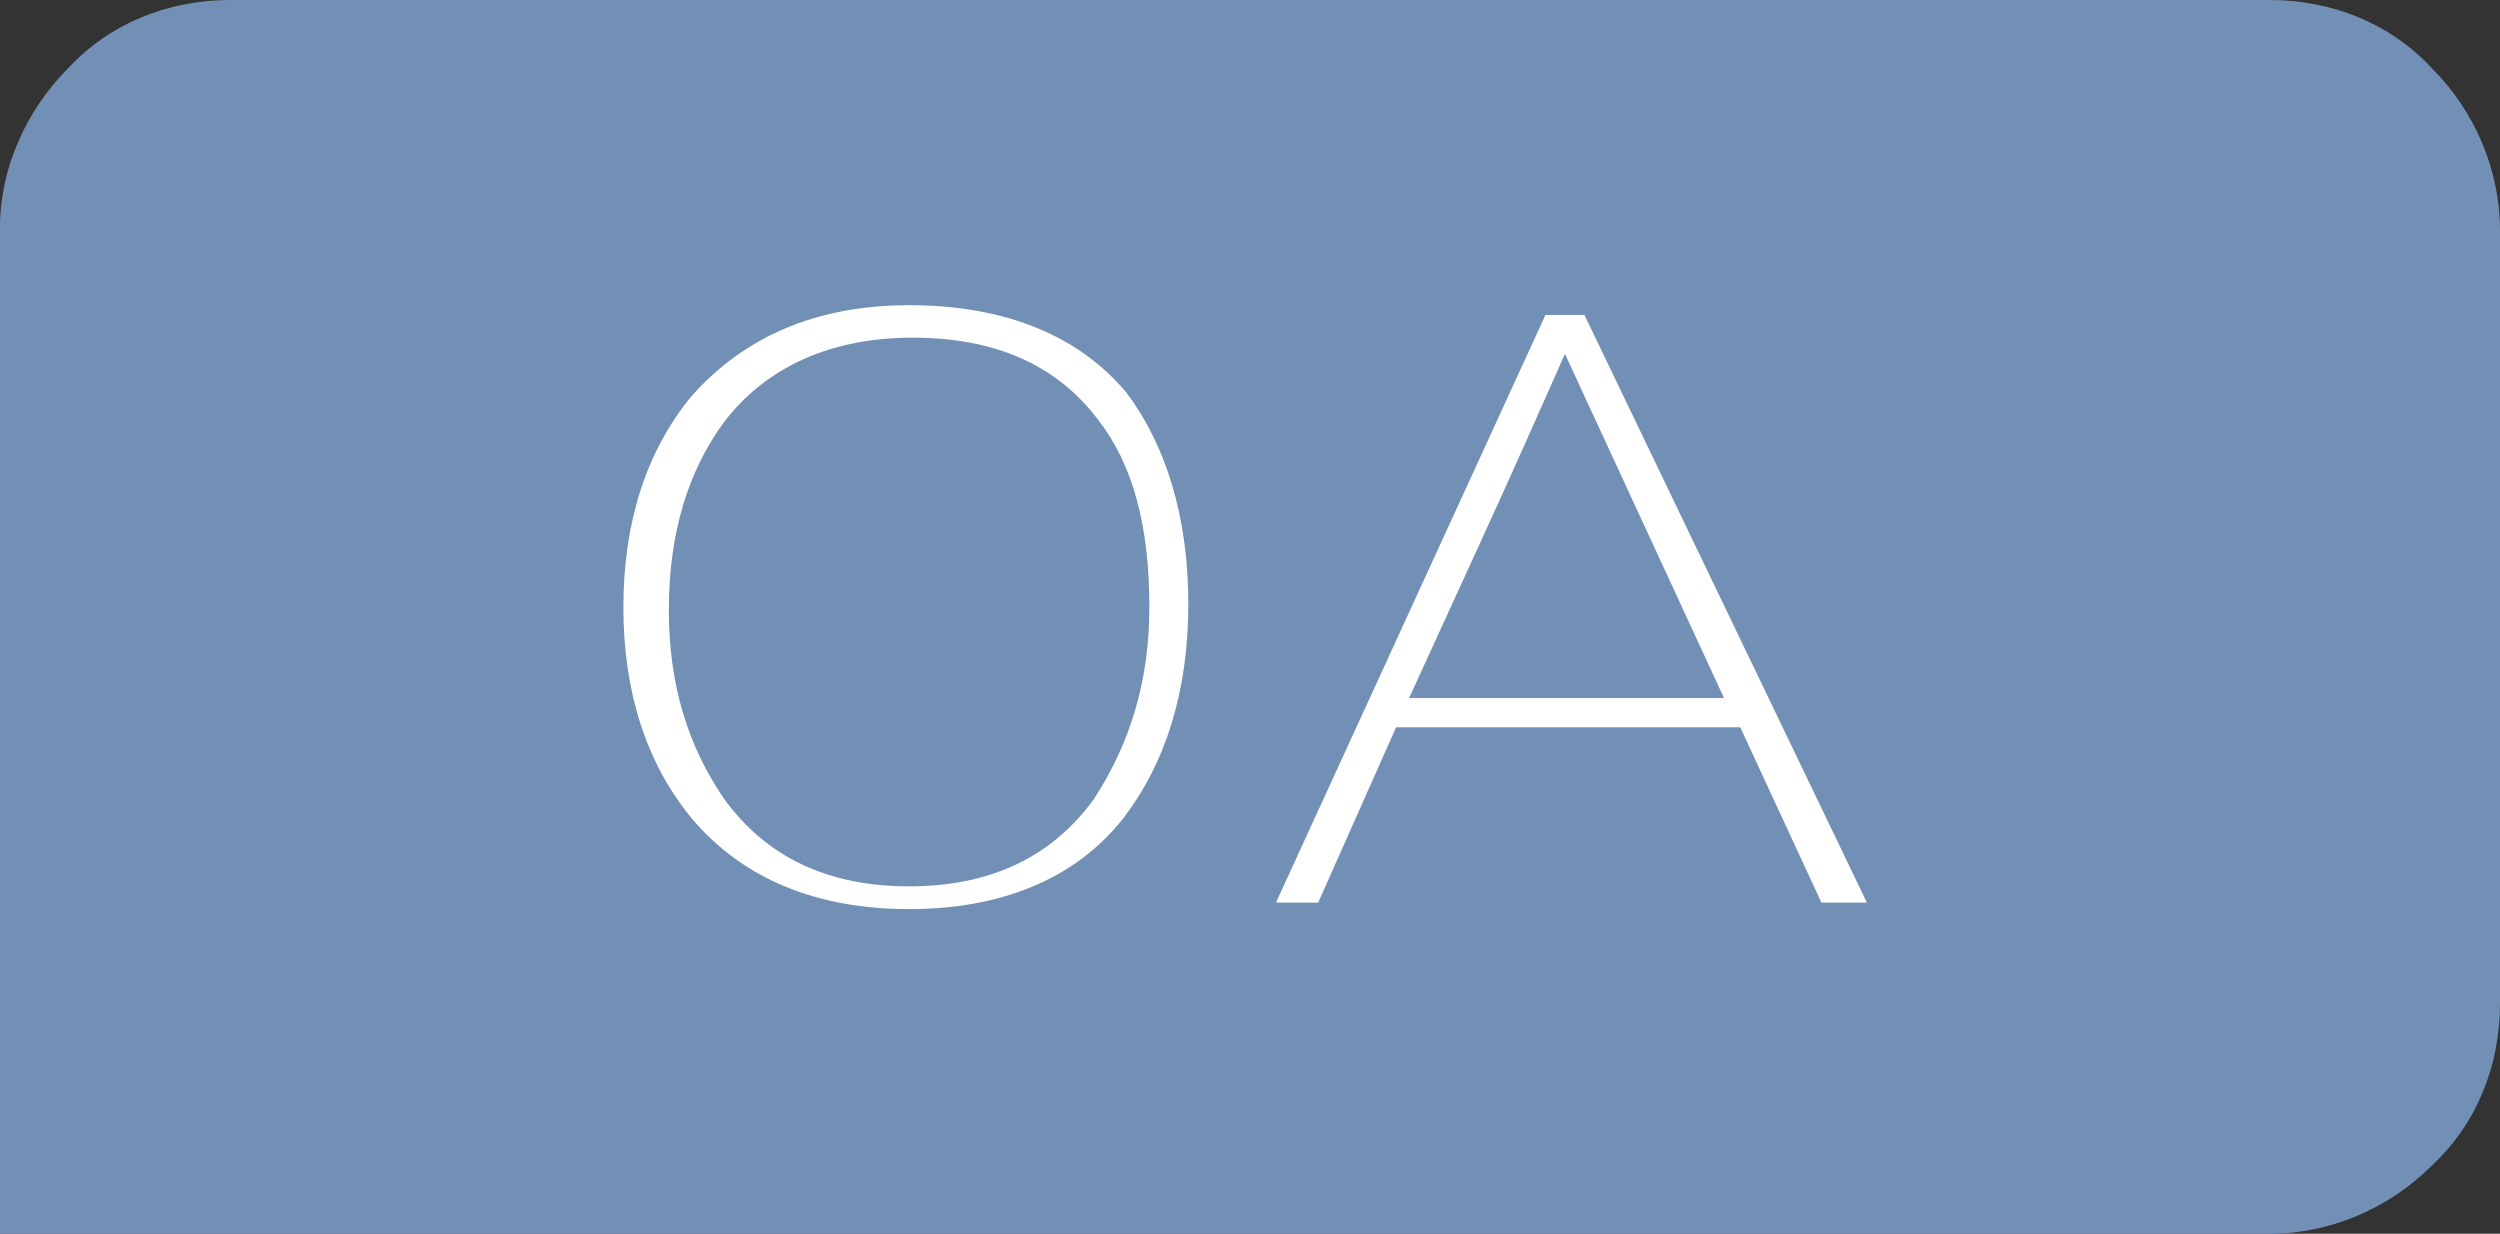 <?xml version="1.0" encoding="utf-8"?>
<!-- Generator: Adobe Illustrator 20.1.0, SVG Export Plug-In . SVG Version: 6.00 Build 0)  -->
<svg version="1.1" id="Ebene_1" xmlns="http://www.w3.org/2000/svg" xmlns:xlink="http://www.w3.org/1999/xlink" x="0px" y="0px"
	 viewBox="0 0 77 38" style="enable-background:new 0 0 77 38;" xml:space="preserve">
<rect x="0" y="0" width="77" height="38" fill="#333333" stroke="none"/>
<style type="text/css">
	.st0{fill:#7290B6;}
	.st1{enable-background:new    ;}
	.st2{fill:#FFFFFF;}
</style>
<g>
	<path class="st0" d="M0,7c0-1.8,0.8-3.6,2.1-4.9C3.4,0.7,5.2,0,7.1,0h62.8c1.9,0,3.7,0.7,5,2.1c1.3,1.3,2.1,3.1,2.1,5v23.8
		c0,1.9-0.7,3.7-2.1,5c-1.3,1.3-3.1,2.1-5,2.1H59.5H7.1H0v-7.1V7L0,7L0,7z"/>
	<g class="st1">
		<path class="st2" d="M36.6,18.6c0,2.7-0.7,4.9-2,6.6c-1.5,1.9-3.8,2.8-6.6,2.8s-5.1-0.9-6.7-2.8c-1.4-1.7-2.1-3.9-2.1-6.5
			c0-2.6,0.7-4.8,2.1-6.5c1.6-1.8,3.8-2.8,6.7-2.8c2.9,0,5.2,0.9,6.7,2.7C35.9,13.7,36.6,15.9,36.6,18.6z M35.4,18.7
			c0-2.5-0.5-4.4-1.6-5.8c-1.3-1.7-3.2-2.5-5.7-2.5c-2.5,0-4.5,0.9-5.8,2.6c-1.1,1.5-1.7,3.4-1.7,5.8c0,2.3,0.6,4.2,1.7,5.8
			c1.3,1.8,3.2,2.7,5.7,2.7c2.5,0,4.4-0.9,5.7-2.7C34.8,22.9,35.4,21,35.4,18.7z"/>
		<path class="st2" d="M57.5,27.8h-1.4l-2.5-5.4H43l-2.4,5.4h-1.3l8.3-18.1h1.2L57.5,27.8z M53.1,21.5l-4.9-10.6
			c0,0-0.4,0.9-1.2,2.7c-0.8,1.8-2,4.4-3.6,7.9H53.1z"/>
	</g>
</g>
</svg>
